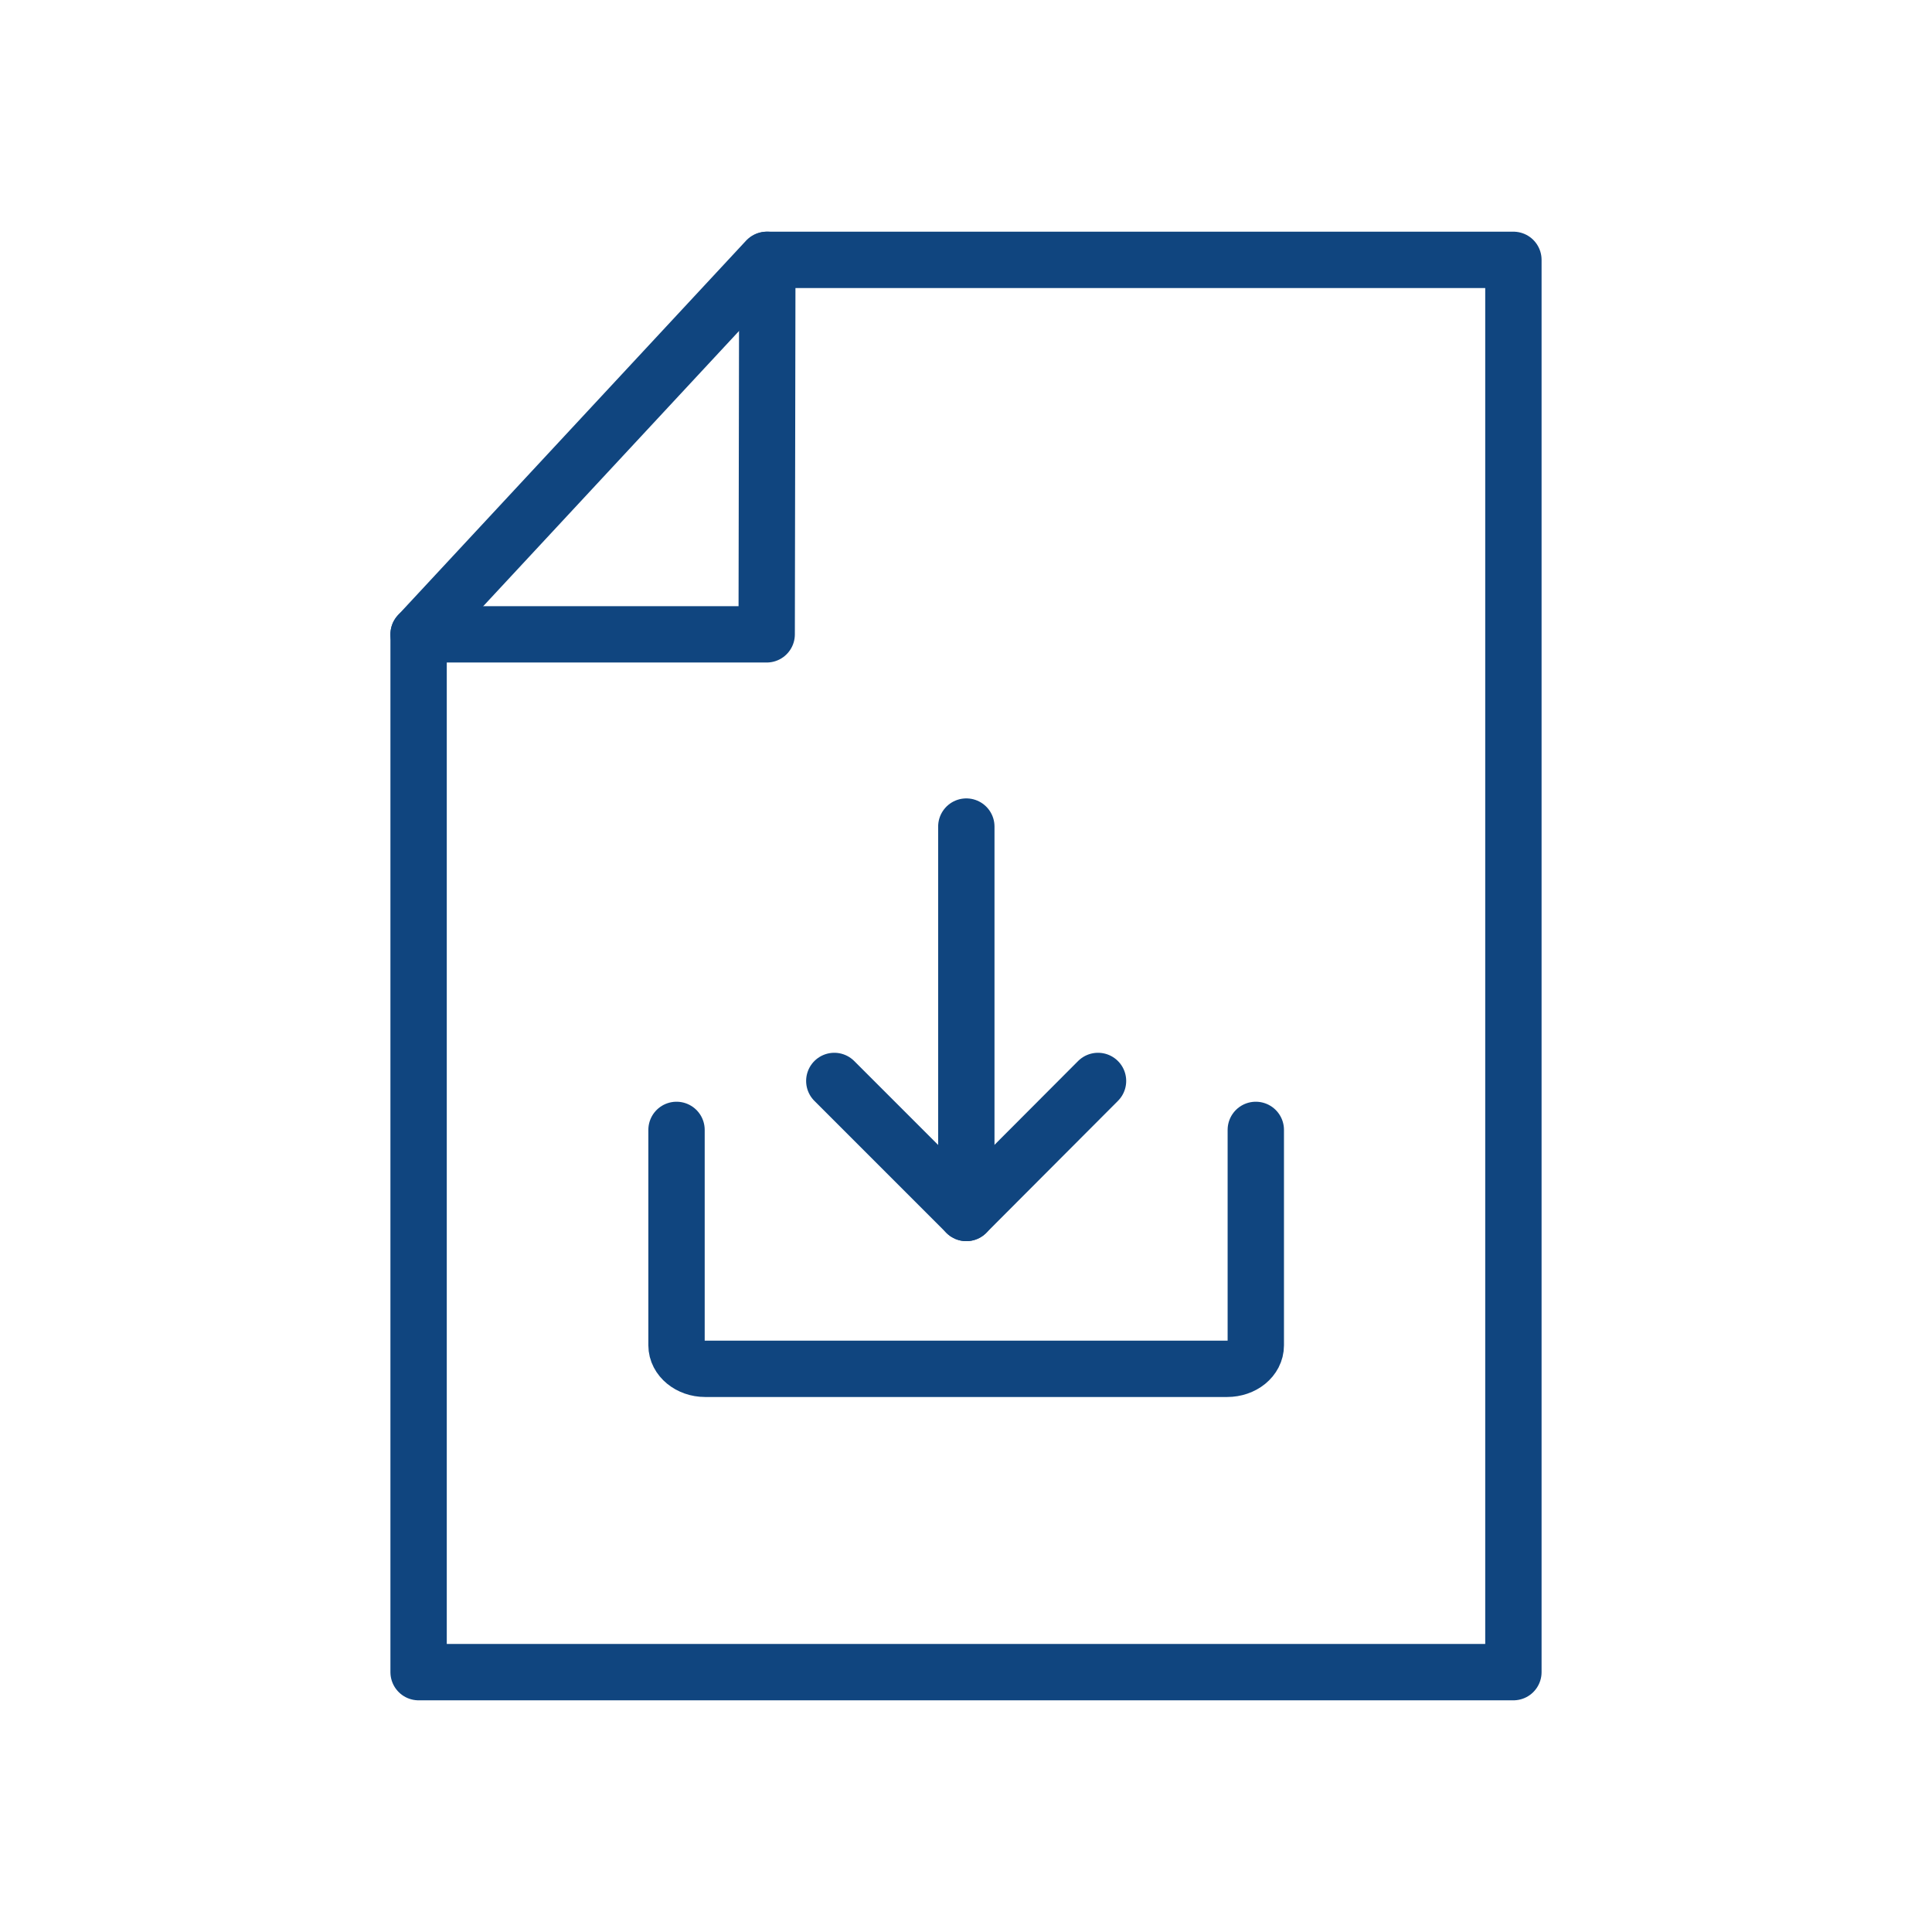 <?xml version="1.0" encoding="UTF-8"?>
<svg id="_レイヤー_2" data-name="レイヤー 2" xmlns="http://www.w3.org/2000/svg" width="60" height="60" viewBox="0 0 60 60">
  <defs>
    <style>
      .cls-1 {
        stroke-width: 0px;
      }

      .cls-1, .cls-2 {
        fill: none;
      }

      .cls-2 {
        stroke: #10457f;
        stroke-linecap: round;
        stroke-linejoin: round;
        stroke-width: 1.75px;
      }
    </style>
  </defs>
  <g id="_レイヤー_1-2" data-name="レイヤー 1">
    <g>
      <g>
        <polygon class="cls-2" points="23.81 8.07 47 8.07 47 51.93 13 51.93 13 19.7 23.81 8.07"/>
        <polyline class="cls-2" points="23.83 8.07 23.81 19.7 13 19.7"/>
        <path class="cls-2" d="M39,35.09v6.69c0,.41-.4.73-.89.73h-16.21c-.49,0-.89-.33-.89-.73v-6.69"/>
        <polyline class="cls-2" points="25.91 33.57 30.01 37.67 34.1 33.57"/>
        <line class="cls-2" x1="30.01" y1="37.67" x2="30.01" y2="25.67"/>
      </g>
      <rect class="cls-1" width="60" height="60"/>
    </g>
  </g>
</svg>